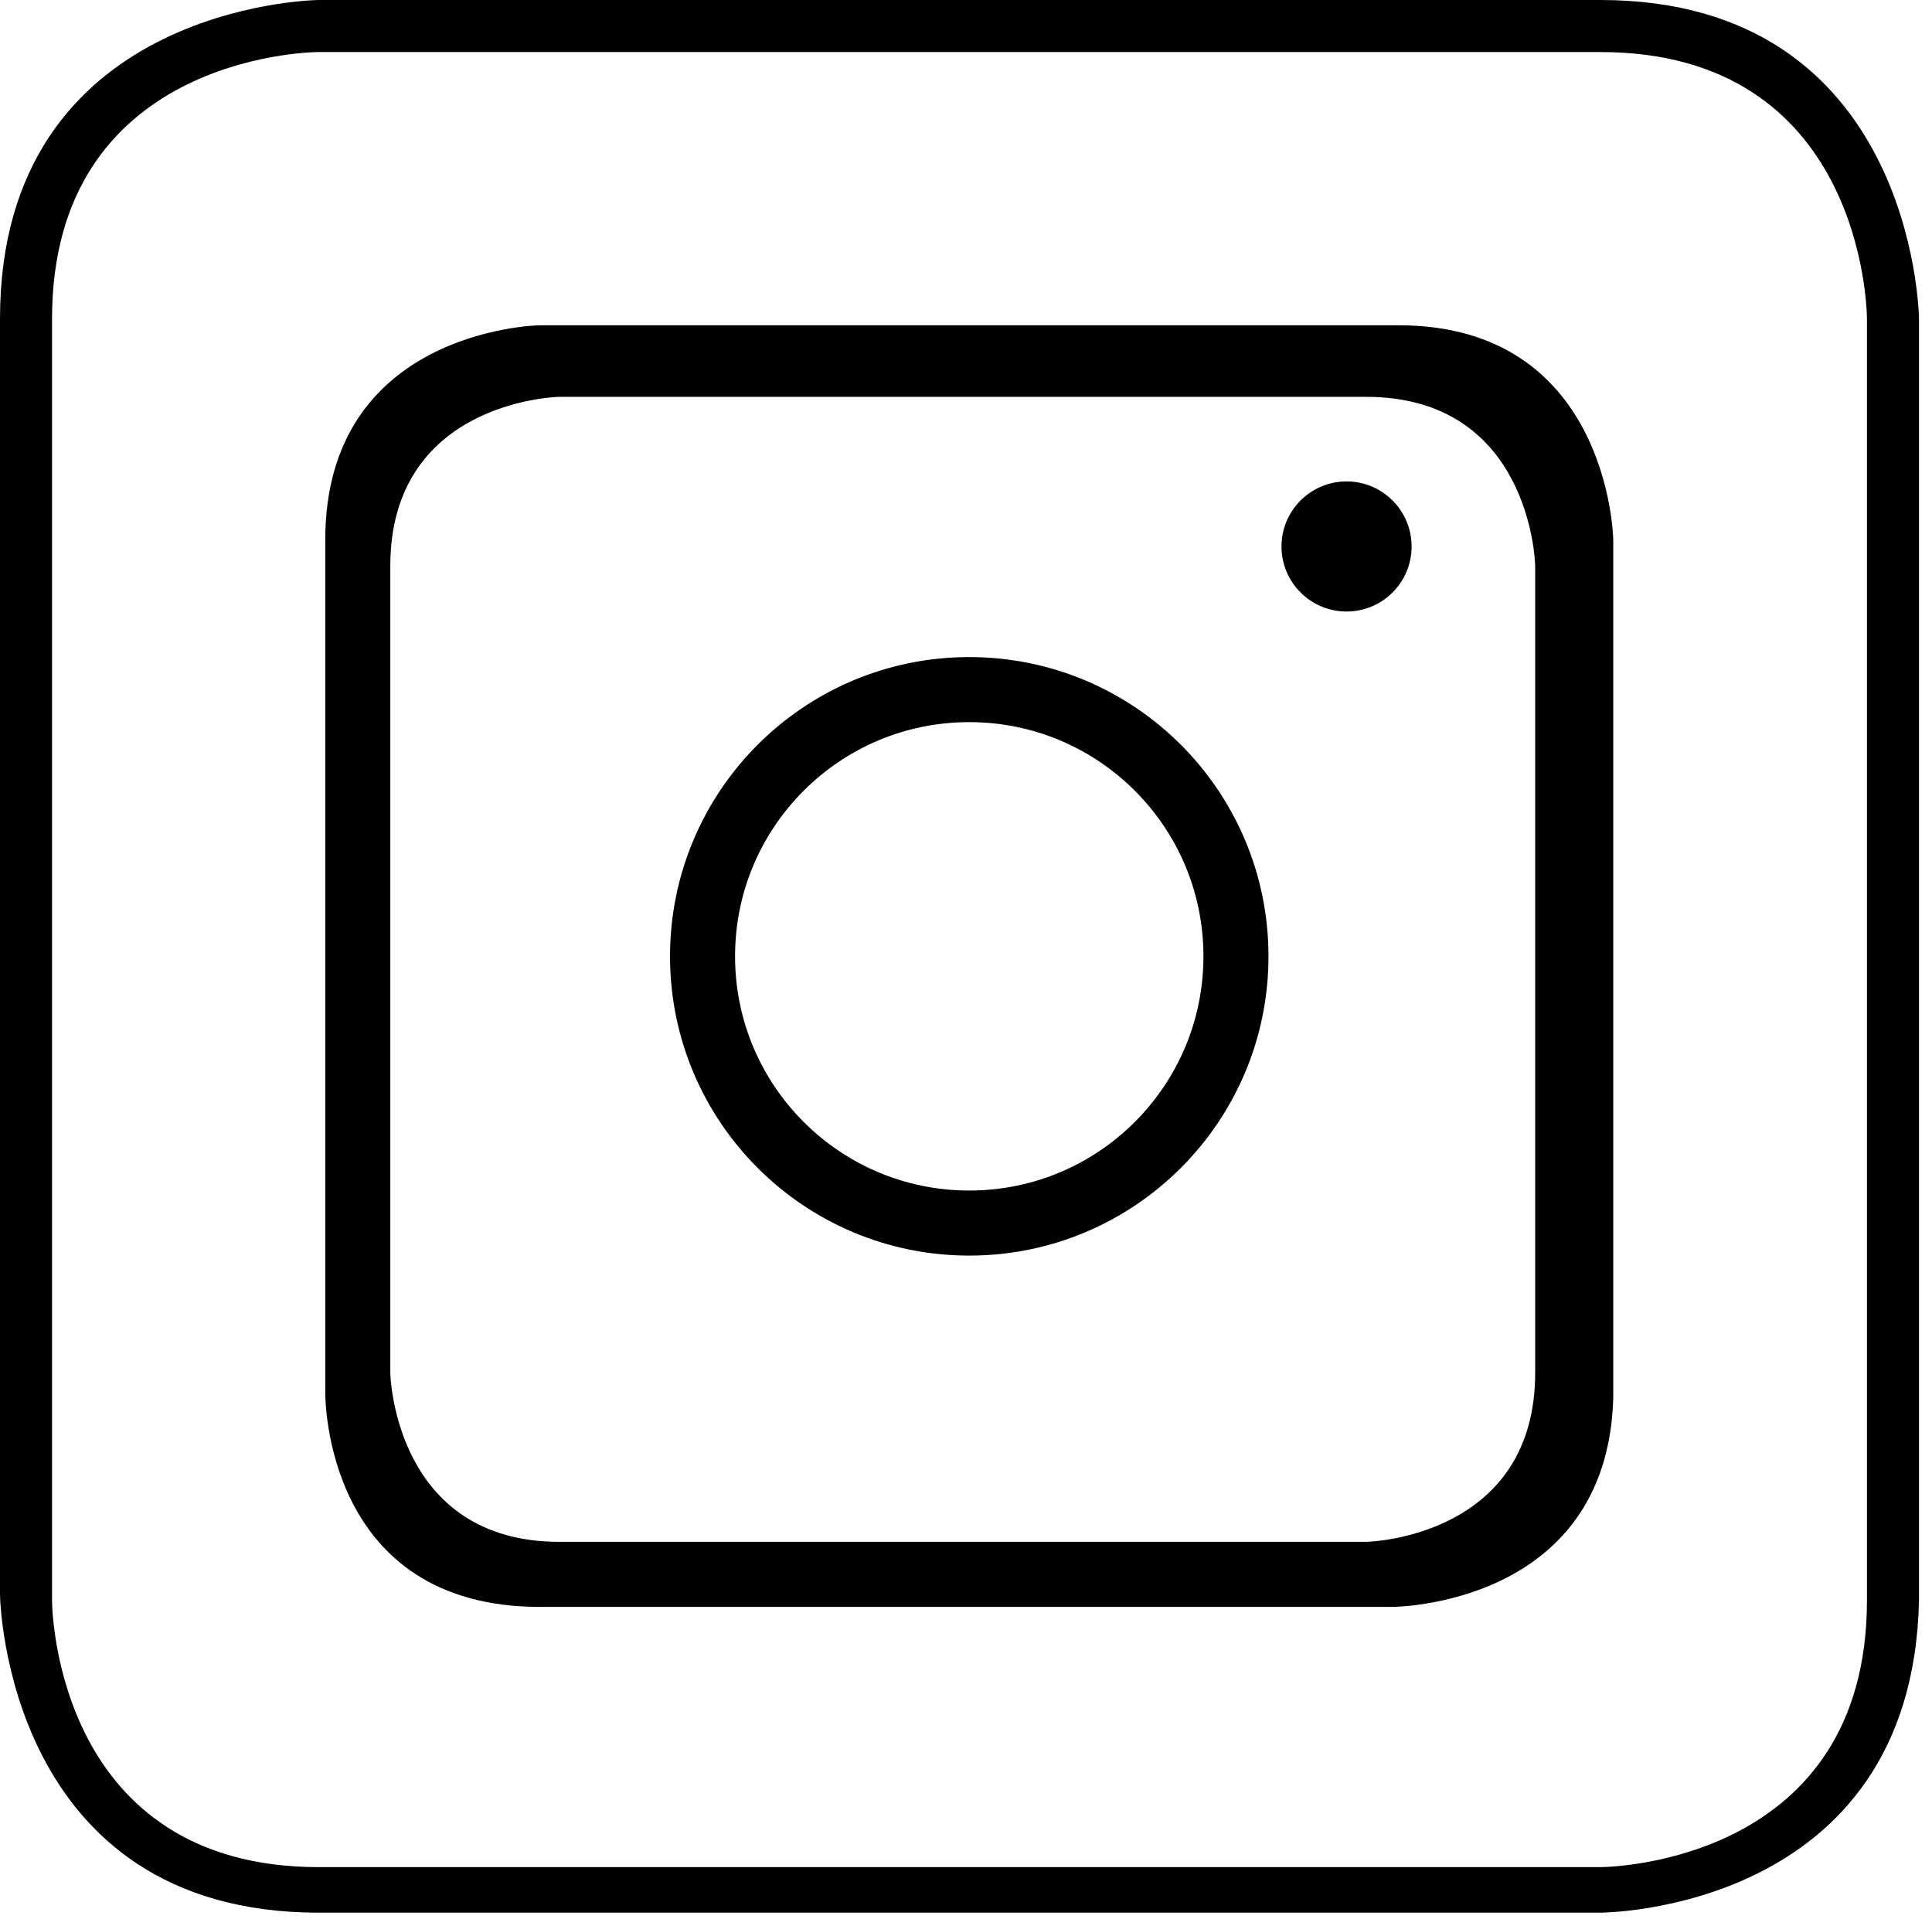 <?xml version="1.0" encoding="utf-8"?>
<!-- Generator: Adobe Illustrator 23.0.2, SVG Export Plug-In . SVG Version: 6.00 Build 0)  -->
<svg version="1.1" id="Ebene_1" xmlns="http://www.w3.org/2000/svg" xmlns:xlink="http://www.w3.org/1999/xlink" x="0px" y="0px"
	 viewBox="0 0 29.7 29.6" style="enable-background:new 0 0 29.7 29.6;" xml:space="preserve">
<style type="text/css">
	.st0{fill:none;stroke:#000000;stroke-miterlimit:10;}
</style>
<g>
	<g>
		<path d="M24.6,29.4H4.9c-4.8,0-4.9-4.8-4.9-4.9V4.9C0,0.1,4.8,0,4.9,0h19.7c4.8,0,4.9,4.8,4.9,4.9v19.7
			C29.4,29.4,24.6,29.4,24.6,29.4z M4.9,0.8c-0.2,0-4.1,0.1-4.1,4.1v19.7c0,0.2,0.1,4.1,4.1,4.1h19.7c0.2,0,4.1-0.1,4.1-4.1V4.9
			c0-0.2-0.1-4.1-4.1-4.1C24.6,0.8,4.9,0.8,4.9,0.8z"/>
	</g>
</g>
<g>
	<g>
		<path d="M21.4,24.7H8.3C5,24.7,5,21.5,5,21.4V8.3C5,5.1,8.2,5,8.3,5h13.2c3.2,0,3.3,3.2,3.3,3.3v13.2
			C24.7,24.7,21.4,24.7,21.4,24.7z M8.6,6.1c-0.1,0-2.6,0.1-2.6,2.6v12.4c0,0.1,0.1,2.6,2.6,2.6h12.4c0.1,0,2.6-0.1,2.6-2.6V8.7
			c0-0.1-0.1-2.6-2.6-2.6C21.1,6.1,8.6,6.1,8.6,6.1z"/>
	</g>
</g>
<circle cx="20.7" cy="8.4" r="1"/>
<circle class="st0" cx="14.9" cy="14.7" r="4.1"/>
</svg>
